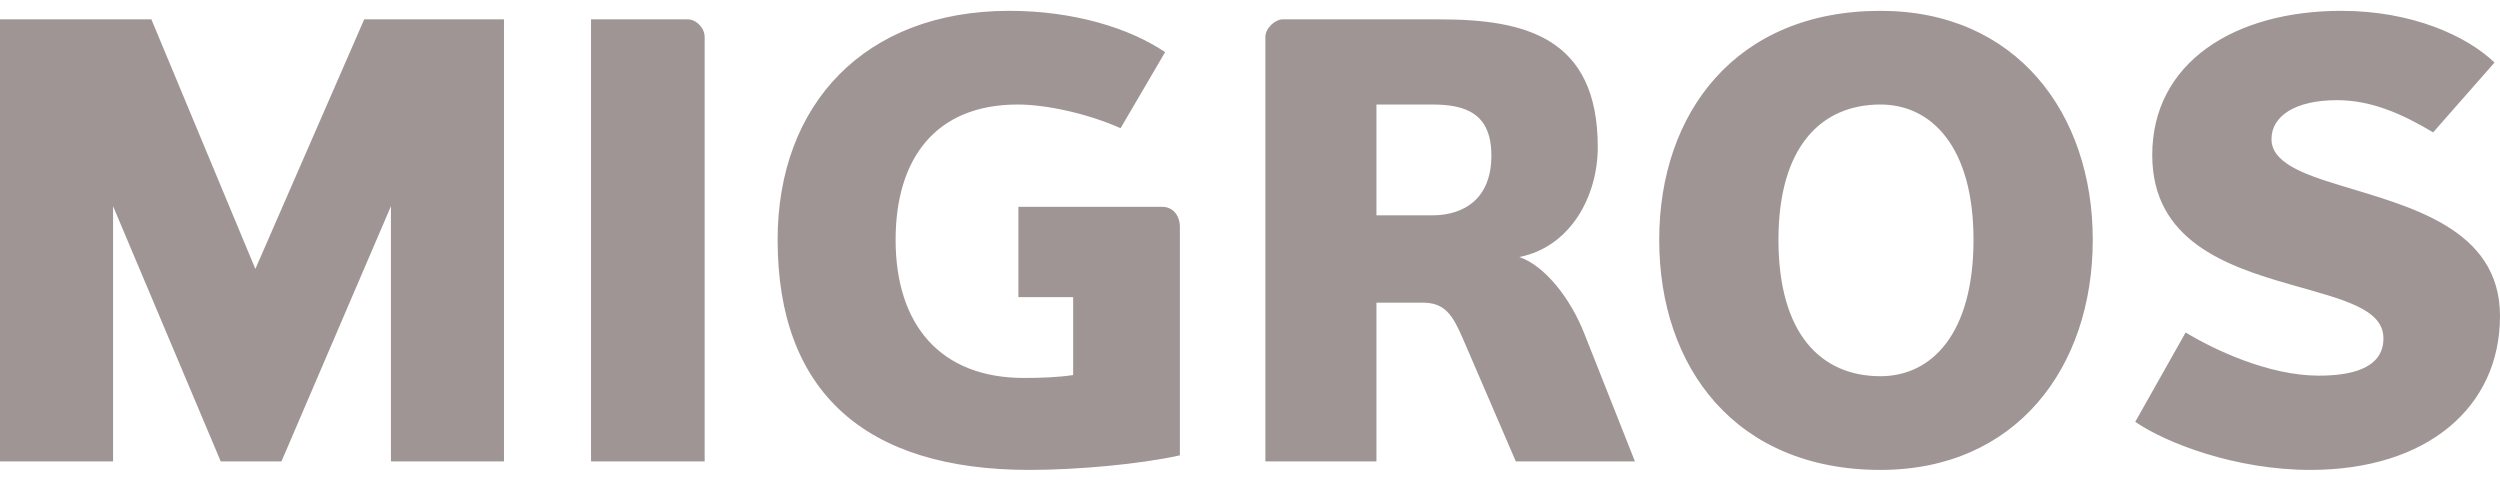 <svg width="165" height="32" viewBox="0 0 165 32" fill="none" xmlns="http://www.w3.org/2000/svg">
<g clip-path="url(#clip0_3_363)">
<path fill-rule="evenodd" clip-rule="evenodd" d="M25.802 30.451V13.609L18.577 30.451H14.568L7.463 13.609V30.451H0V1.278H9.991L16.854 17.75L24.038 1.278H33.263V30.451H25.802ZM39.008 30.451V1.278H45.389C45.949 1.278 46.507 1.837 46.507 2.445V30.451H39.008ZM67.214 13.65H76.7C77.449 13.65 77.872 14.263 77.872 14.982V30.052C75.204 30.648 71.034 31.014 67.934 31.014C57.059 31.014 51.323 25.829 51.323 15.825C51.323 6.898 57.059 0.715 66.618 0.715C70.829 0.715 74.521 1.837 76.898 3.441L73.958 8.461C71.901 7.54 69.135 6.898 67.177 6.898C61.681 6.898 59.11 10.546 59.11 15.825C59.11 21.462 62.087 24.945 67.576 24.945C68.579 24.945 69.83 24.908 70.829 24.752V19.612H67.214V13.65ZM94.517 6.898H90.845V14.213H94.517C96.708 14.213 98.431 13.046 98.431 10.27C98.431 7.458 96.708 6.898 94.517 6.898ZM100.043 30.451L96.581 22.42C95.874 20.784 95.38 19.974 93.879 19.974H90.845V30.451H83.514V2.445C83.514 1.837 84.18 1.278 84.657 1.278H95.006C100.63 1.278 105.453 2.445 105.453 9.707C105.453 12.959 103.653 16.29 100.277 16.964C101.959 17.536 103.653 19.69 104.57 22.03L107.905 30.451H100.043ZM124.113 6.898C120.178 6.898 117.378 9.707 117.378 15.825C117.378 22.03 120.178 24.83 124.113 24.83C127.489 24.83 130.252 22.03 130.252 15.825C130.252 9.707 127.489 6.898 124.113 6.898ZM124.113 31.014C114.562 31.014 109.508 24.267 109.508 15.825C109.508 7.458 114.561 0.715 124.113 0.715C133.06 0.715 138.122 7.458 138.122 15.825C138.122 24.266 133.06 31.014 124.113 31.014ZM152.484 31.014C147.55 31.014 142.969 29.246 140.926 27.84L144.252 21.944C146.107 23.066 149.716 24.793 153.043 24.793C154.926 24.793 157.307 24.431 157.307 22.338C157.307 20.373 154.647 19.773 151.159 18.773C146.949 17.568 142.048 15.891 142.048 10.229C142.048 4.127 147.471 0.715 154.528 0.715C159.186 0.715 162.796 2.363 164.638 4.127L160.588 8.736C158.586 7.54 156.538 6.611 154.244 6.611C151.481 6.611 149.918 7.659 149.918 9.185C149.919 10.698 151.92 11.471 154.445 12.231C158.907 13.609 165 15.015 165 20.858C165 26.877 160.189 31.014 152.484 31.014Z" fill="#9F9595"/>
</g>
<defs>
<clipPath id="clip0_3_363">
<rect width="165" height="32" fill="white"/>
</clipPath>
</defs>
</svg>
